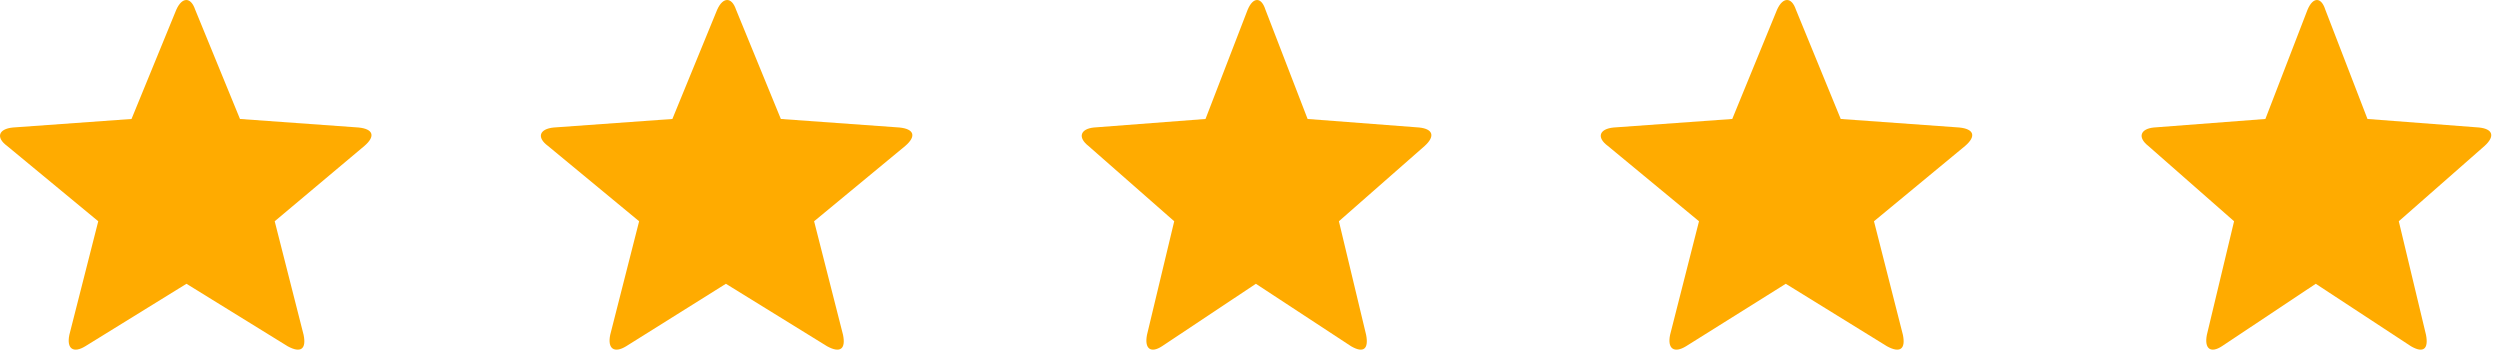 <svg width="143" height="20" viewBox="0 0 143 20" fill="none" xmlns="http://www.w3.org/2000/svg">
<path d="M96.438 19.807C95.776 20.213 95.363 19.97 95.528 19.157L97.183 12.656L91.971 8.349C91.309 7.862 91.475 7.374 92.302 7.293L99.085 6.805L101.65 0.549C101.981 -0.183 102.477 -0.183 102.725 0.549L105.29 6.805L112.073 7.293C112.9 7.374 113.066 7.781 112.404 8.349L107.192 12.656L108.847 19.157C109.012 19.97 108.681 20.213 107.937 19.807L102.146 16.232L96.438 19.807Z" fill="#FFAB00"/>
<path d="M127.089 19.807C126.466 20.213 126.077 19.97 126.232 19.157L127.789 12.656L122.884 8.349C122.261 7.862 122.417 7.374 123.196 7.293L129.58 6.805L131.994 0.549C132.305 -0.183 132.773 -0.183 133.006 0.549L135.42 6.805L141.804 7.293C142.583 7.374 142.739 7.781 142.116 8.349L137.211 12.656L138.768 19.157C138.923 19.97 138.612 20.213 137.911 19.807L132.461 16.232L127.089 19.807Z" fill="#FFAB00"/>
<path d="M4.876 19.807C4.214 20.213 3.8 19.97 3.966 19.157L5.62 12.656L0.408 8.349C-0.253 7.862 -0.088 7.374 0.739 7.293L7.523 6.805L10.087 0.549C10.418 -0.183 10.915 -0.183 11.163 0.549L13.727 6.805L20.511 7.293C21.338 7.374 21.503 7.781 20.842 8.349L15.713 12.656L17.367 19.157C17.533 19.97 17.202 20.213 16.457 19.807L10.666 16.232L4.876 19.807Z" fill="#FFAB00"/>
<path d="M35.813 19.807C35.151 20.213 34.738 19.97 34.903 19.157L36.558 12.656L31.346 8.349C30.684 7.862 30.849 7.374 31.677 7.293L38.46 6.805L41.025 0.549C41.356 -0.183 41.852 -0.183 42.1 0.549L44.665 6.805L51.448 7.293C52.276 7.374 52.441 7.781 51.779 8.349L46.567 12.656L48.222 19.157C48.387 19.97 48.056 20.213 47.312 19.807L41.521 16.232L35.813 19.807Z" fill="#FFAB00"/>
<path d="M66.464 19.807C65.841 20.213 65.452 19.97 65.607 19.157L67.165 12.656L62.259 8.349C61.636 7.862 61.792 7.374 62.571 7.293L68.955 6.805L71.369 0.549C71.68 -0.183 72.147 -0.183 72.381 0.549L74.795 6.805L81.179 7.293C81.958 7.374 82.114 7.781 81.491 8.349L76.585 12.656L78.143 19.157C78.298 19.97 77.987 20.213 77.286 19.807L71.836 16.232L66.464 19.807Z" fill="#FFAB00"/>
</svg>
